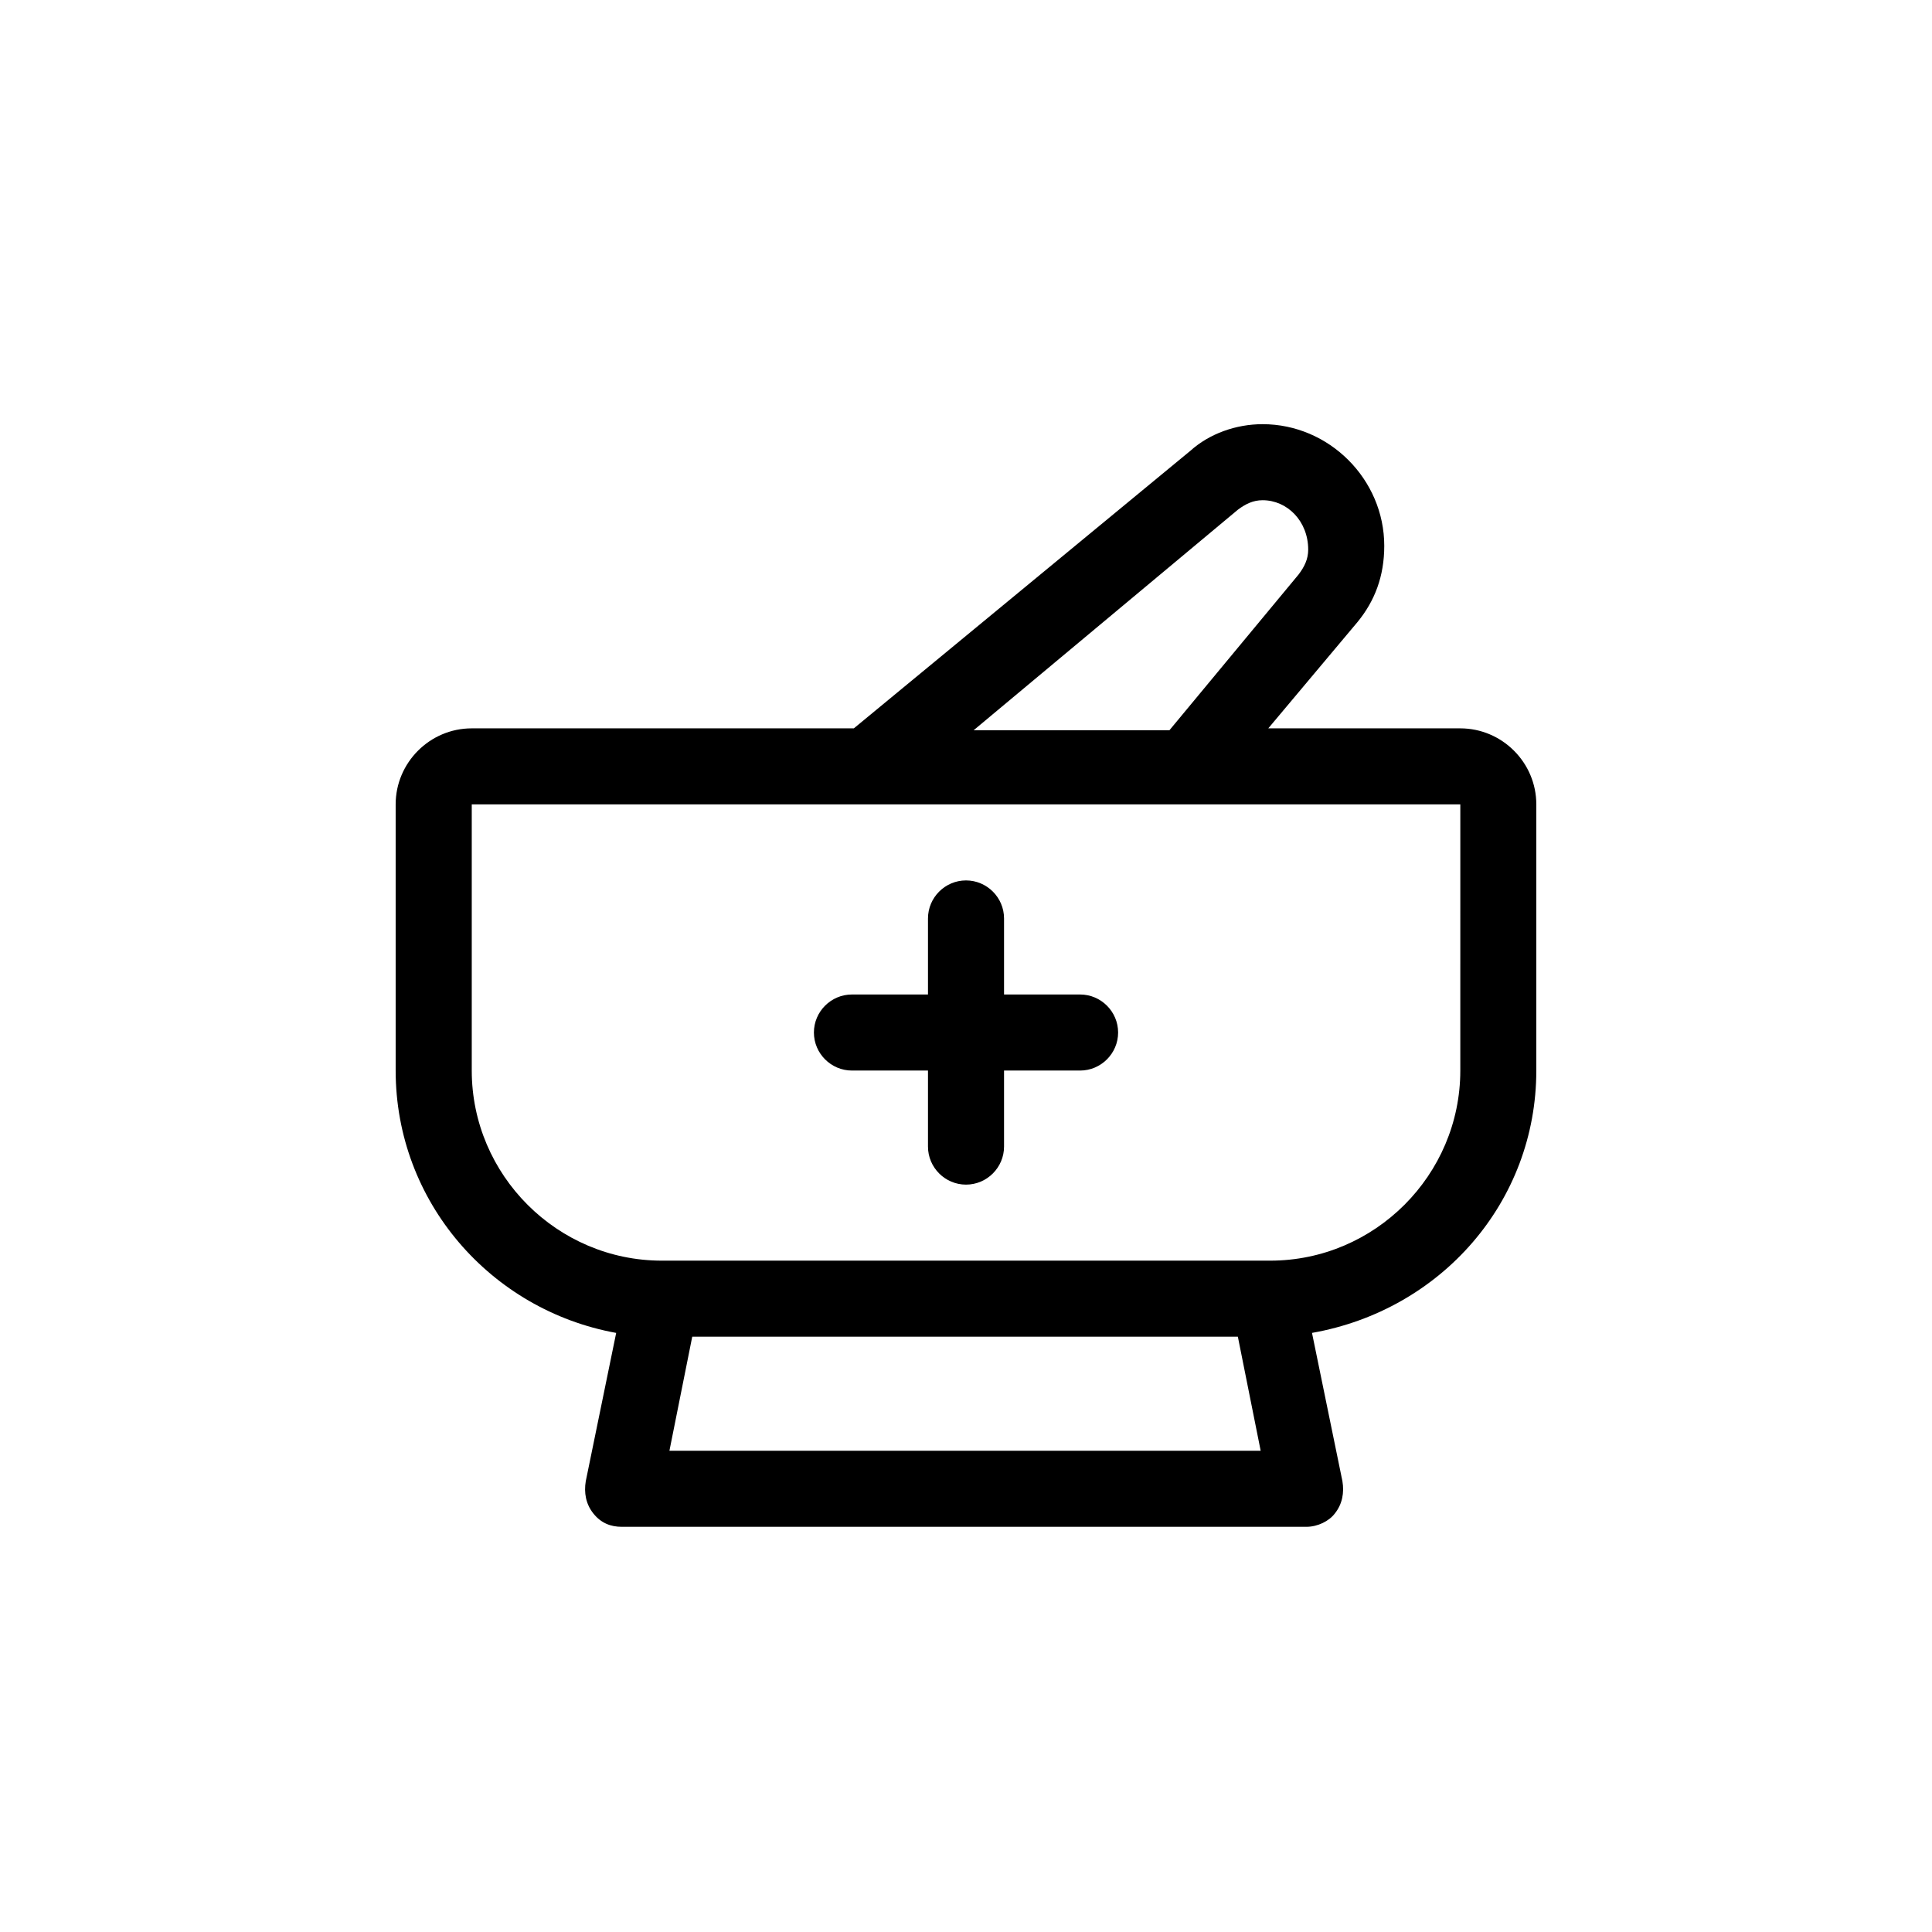 <?xml version="1.0" encoding="UTF-8"?>
<!-- Uploaded to: ICON Repo, www.iconrepo.com, Generator: ICON Repo Mixer Tools -->
<svg fill="#000000" width="800px" height="800px" version="1.1" viewBox="144 144 512 512" xmlns="http://www.w3.org/2000/svg">
 <path d="m530.99 337.02h-50.883l23.68-28.215c4.535-5.543 7.055-12.09 7.055-20.152 0-17.633-14.609-32.242-32.242-32.242-7.055 0-14.105 2.519-19.145 7.055l-89.18 73.555h-101.27c-11.082 0-20.152 9.07-20.152 20.152v70.535c0 34.762 25.191 63.48 58.441 69.527l-8.059 39.293c-0.504 3.023 0 6.047 2.016 8.566 2.016 2.519 4.535 3.527 7.559 3.527h181.37c3.023 0 6.047-1.512 7.559-3.527 2.016-2.519 2.519-5.543 2.016-8.566l-8.062-39.297c34.254-6.047 59.445-34.762 59.445-69.527v-70.535c0-11.082-9.066-20.148-20.152-20.148zm-58.945-57.938c2.016-1.512 4.031-2.519 6.551-2.519 6.551 0 12.09 5.543 12.09 13.098 0 2.519-1.008 4.535-2.519 6.551l-34.258 41.312h-51.891zm-150.64 249.38 6.047-30.23h144.59l6.047 30.23zm209.59-100.76c0 27.711-22.672 50.383-50.383 50.383h-161.21c-27.711 0-50.383-22.672-50.383-50.383v-70.535h261.98zm-90.684-10.074c0 5.543-4.535 10.078-10.078 10.078h-20.152v20.152c0 5.543-4.535 10.078-10.078 10.078-5.543 0-10.078-4.535-10.078-10.078v-20.152h-20.152c-5.543 0-10.078-4.535-10.078-10.078 0-5.543 4.535-10.078 10.078-10.078h20.152v-20.152c0-5.543 4.535-10.078 10.078-10.078 5.543 0 10.078 4.535 10.078 10.078v20.152h20.152c5.543 0 10.078 4.535 10.078 10.078z"/>
</svg>